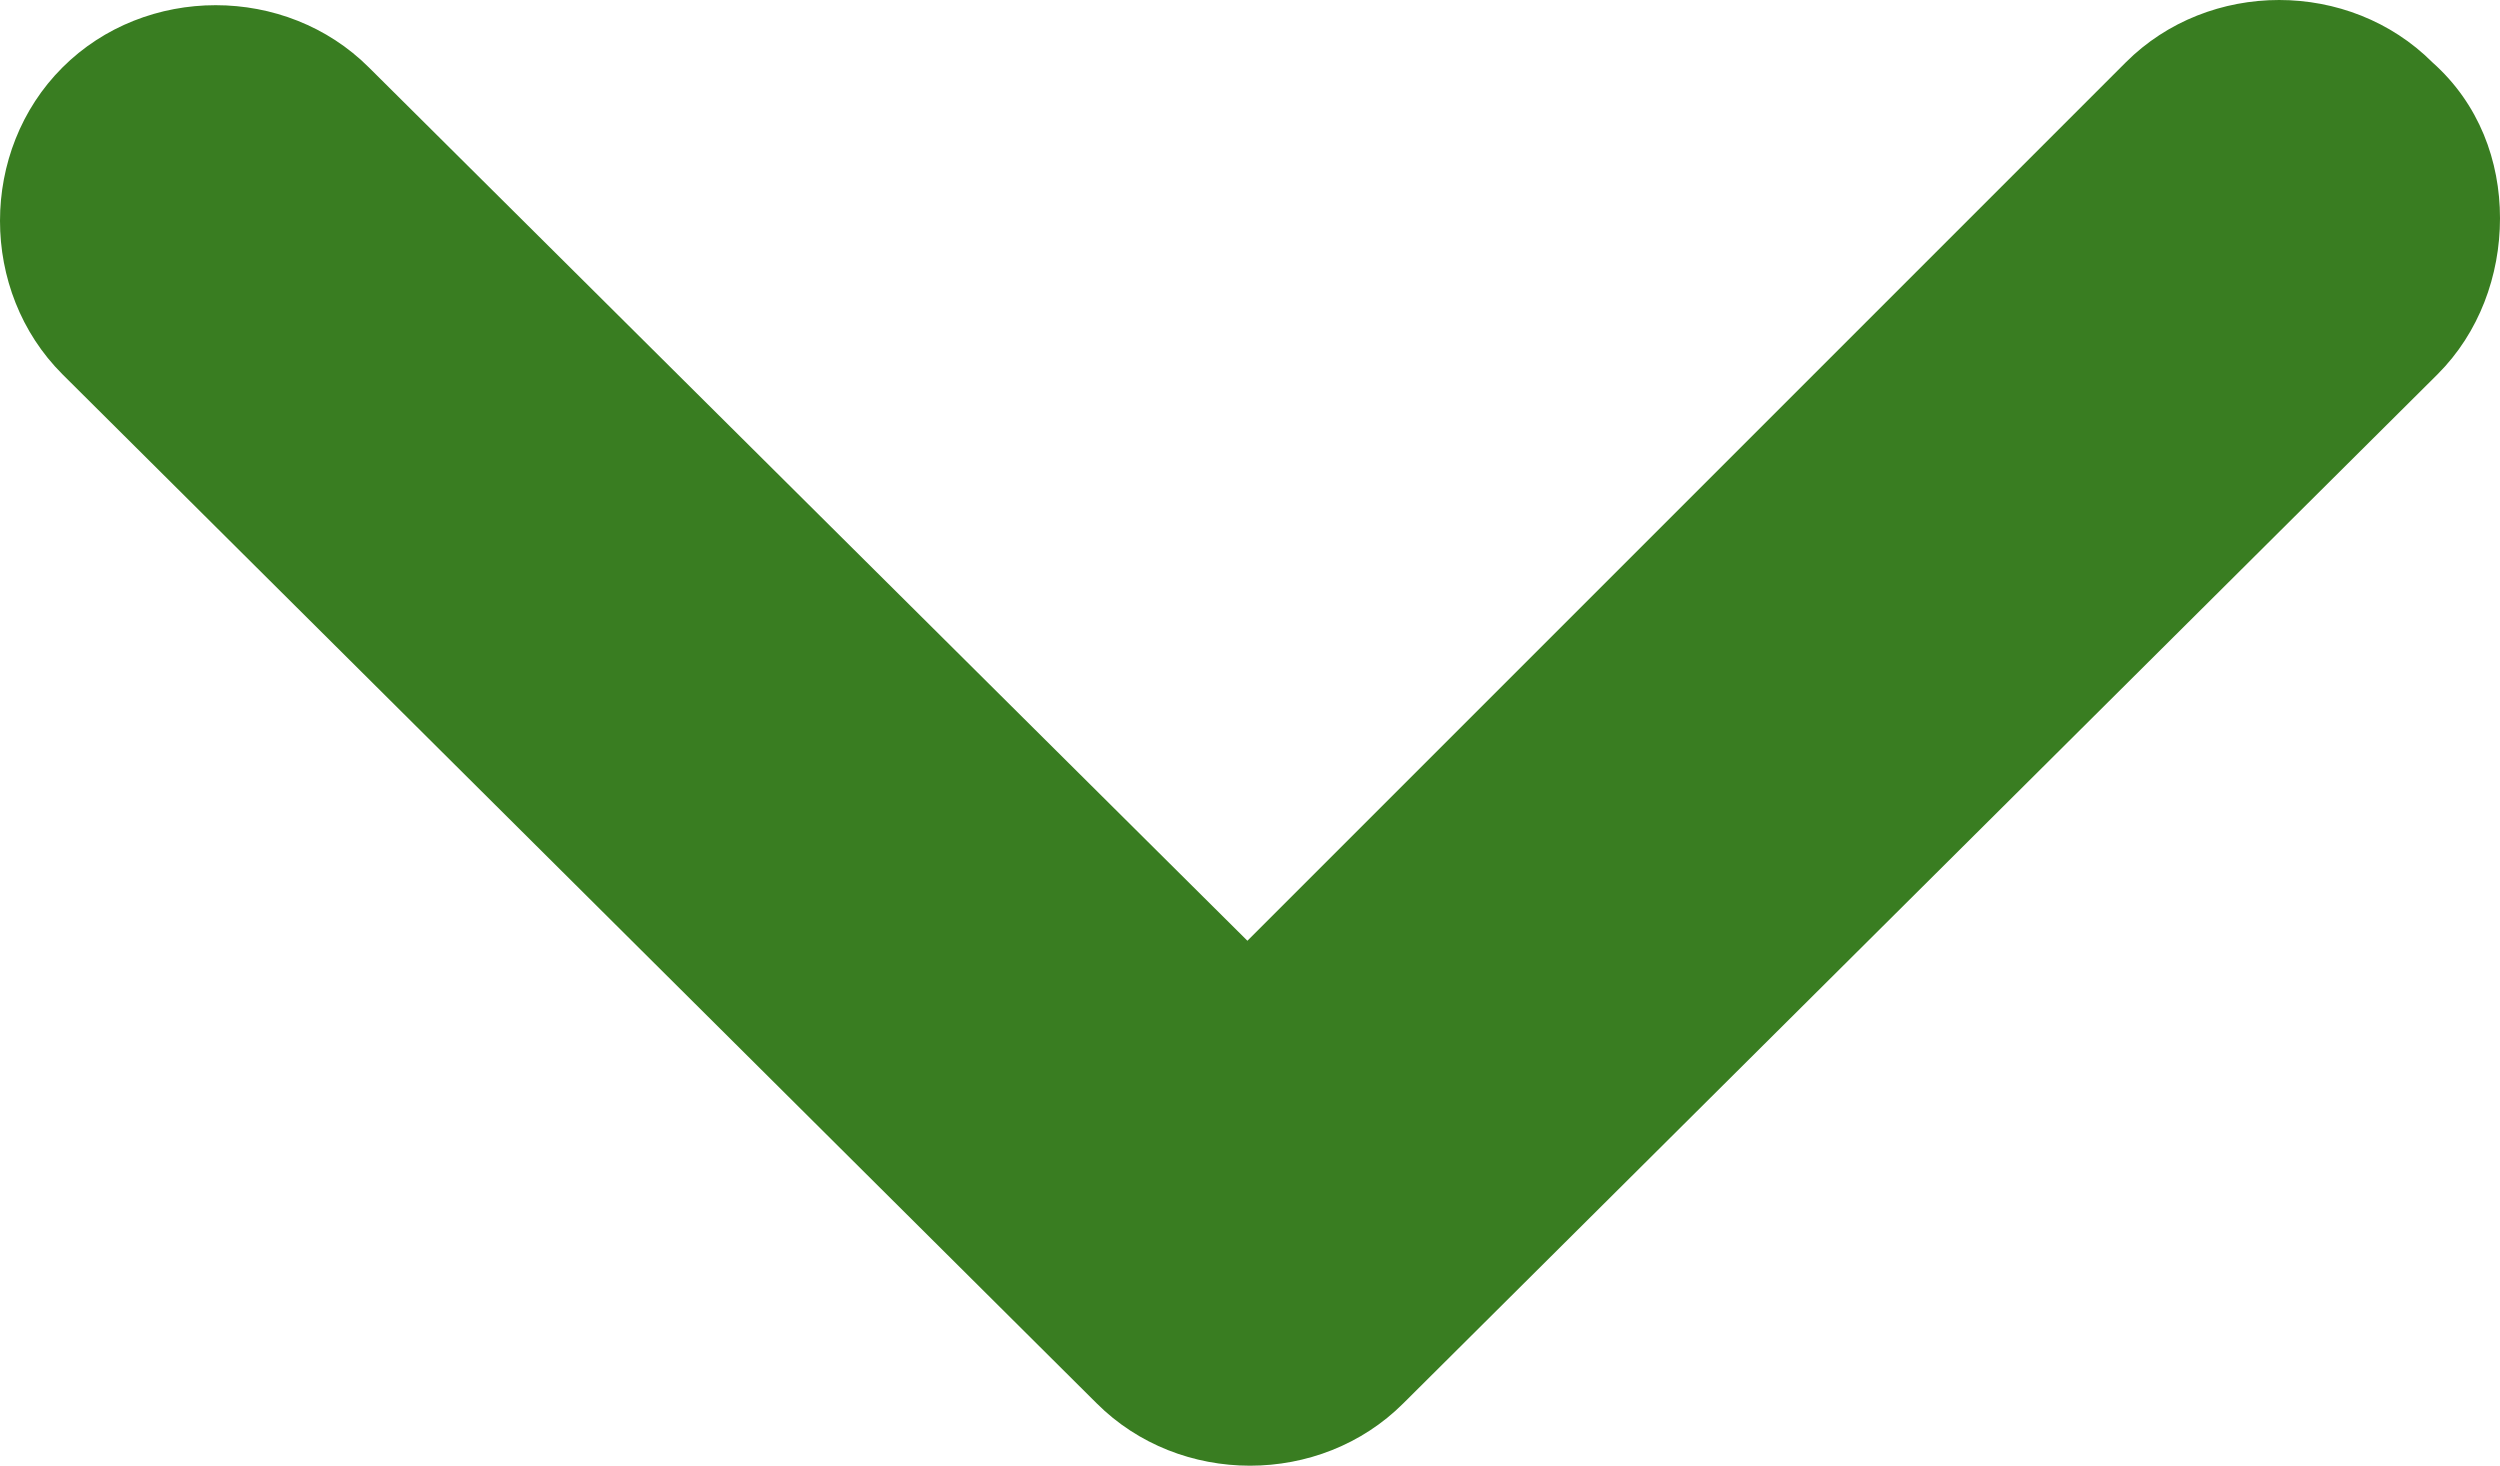 <?xml version="1.0" encoding="utf-8"?>
<!-- Generator: Adobe Illustrator 22.1.0, SVG Export Plug-In . SVG Version: 6.00 Build 0)  -->
<svg version="1.1" id="Layer_1" xmlns="http://www.w3.org/2000/svg" xmlns:xlink="http://www.w3.org/1999/xlink" x="0px" y="0px"
	 viewBox="0 0 48.1 28.2" style="enable-background:new 0 0 48.1 28.2;" xml:space="preserve">
<style type="text/css">
	.st0{fill:#397D21;}
</style>
<g>
	<path class="st0" d="M48.1,4.2c0,1.1-0.4,2.2-1.2,3L27,27c-1.6,1.6-4.3,1.6-5.9,0L1.2,7.2c-1.6-1.6-1.6-4.3,0-5.9
		c1.6-1.6,4.3-1.6,5.9,0L24,18.1L40.9,1.2c1.6-1.6,4.3-1.6,5.9,0C47.7,2,48.1,3.1,48.1,4.2z"/>
</g>
</svg>

